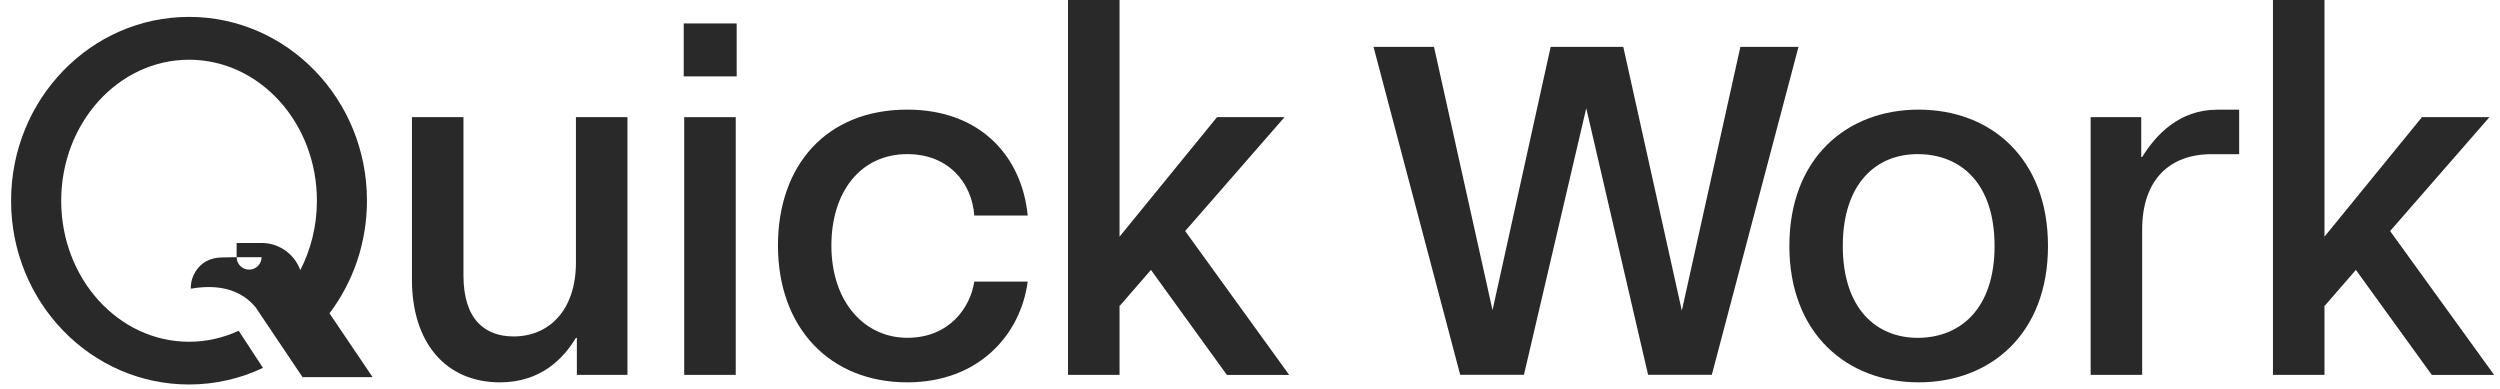 <?xml version="1.0" encoding="UTF-8"?> <svg xmlns="http://www.w3.org/2000/svg" width="148" height="23" viewBox="0 0 148 23" fill="none"><path d="M24.387 16.56V6.936H27.437V16.312C27.437 18.946 28.741 19.917 30.406 19.917C32.459 19.917 34.095 18.419 34.095 15.534V6.936H37.145V22.192H34.15V20.001H34.095C33.346 21.25 31.988 22.635 29.602 22.635C26.356 22.635 24.387 20.25 24.387 16.56Z" fill="#292929"></path><path d="M40.477 1.388H43.611V4.522H40.477V1.388ZM40.505 6.936H43.556V22.193H40.505V6.936Z" fill="#292929"></path><path d="M46.055 14.536C46.055 9.792 48.911 6.49 53.71 6.49C58.093 6.49 60.508 9.32 60.84 12.758H57.677C57.538 10.815 56.151 9.124 53.71 9.124C50.938 9.124 49.218 11.37 49.218 14.533C49.218 17.89 51.187 19.997 53.71 19.997C56.234 19.997 57.454 18.167 57.677 16.67H60.84C60.424 19.804 57.955 22.634 53.71 22.634C49.134 22.634 46.055 19.416 46.055 14.533V14.536Z" fill="#292929"></path><path d="M72.629 22.192L68.136 15.979L66.306 18.087H66.277V22.192H63.227V0H66.277V14.01L72.047 6.936H76.043L70.162 13.678L76.32 22.195H72.631L72.629 22.192Z" fill="#292929"></path><path d="M106.471 2.773L101.339 22.19H97.567L93.906 6.407L90.217 22.19H86.444L81.312 2.773H84.892L88.358 18.362L91.799 2.773H96.098L99.564 18.391L103.031 2.773H106.471Z" fill="#292929"></path><path d="M105.93 14.562C105.93 9.375 109.312 6.49 113.585 6.49C117.859 6.49 121.241 9.375 121.241 14.562C121.241 19.749 117.856 22.634 113.585 22.634C109.315 22.634 105.93 19.723 105.93 14.562ZM118.078 14.562C118.078 10.844 116.08 9.153 113.585 9.124C111.09 9.095 109.093 10.844 109.093 14.562C109.093 18.28 111.09 20.026 113.585 20C116.083 19.971 118.078 18.251 118.078 14.562Z" fill="#292929"></path><path d="M123.766 6.936H126.761V9.295H126.816C127.62 7.992 129.007 6.494 131.254 6.494H132.558V9.128H130.921C128.426 9.128 126.816 10.654 126.816 13.595V22.193H123.766V6.936Z" fill="#292929"></path><path d="M143.961 22.192L139.468 15.979L137.638 18.087H137.609V22.192H134.559V0H137.609V14.01L143.379 6.936H147.375L141.494 13.678L147.653 22.195H143.963L143.961 22.192Z" fill="#292929"></path><path d="M14.008 14.384V15.225H15.485C15.485 15.633 15.155 15.962 14.748 15.962C14.34 15.962 14.01 15.633 14.01 15.225C13.704 15.225 13.395 15.231 13.088 15.242C12.446 15.268 11.903 15.526 11.559 16.101C11.38 16.402 11.284 16.731 11.296 17.09C13.539 16.697 14.629 17.573 15.147 18.214L17.911 22.328H22.059L19.506 18.55C20.894 16.708 21.724 14.395 21.724 11.88C21.727 5.872 17.009 1 11.192 1C5.375 1 0.656 5.872 0.656 11.883C0.656 17.893 5.372 22.762 11.192 22.762C12.753 22.762 14.236 22.409 15.569 21.779L14.129 19.579C13.227 19.998 12.232 20.232 11.192 20.232C7.011 20.232 3.623 16.494 3.623 11.886C3.623 7.277 7.011 3.536 11.192 3.536C15.372 3.536 18.761 7.274 18.761 11.883C18.761 13.377 18.402 14.777 17.778 15.991C17.439 15.06 16.552 14.392 15.505 14.384H14.01H14.008Z" fill="#292929"></path></svg> 